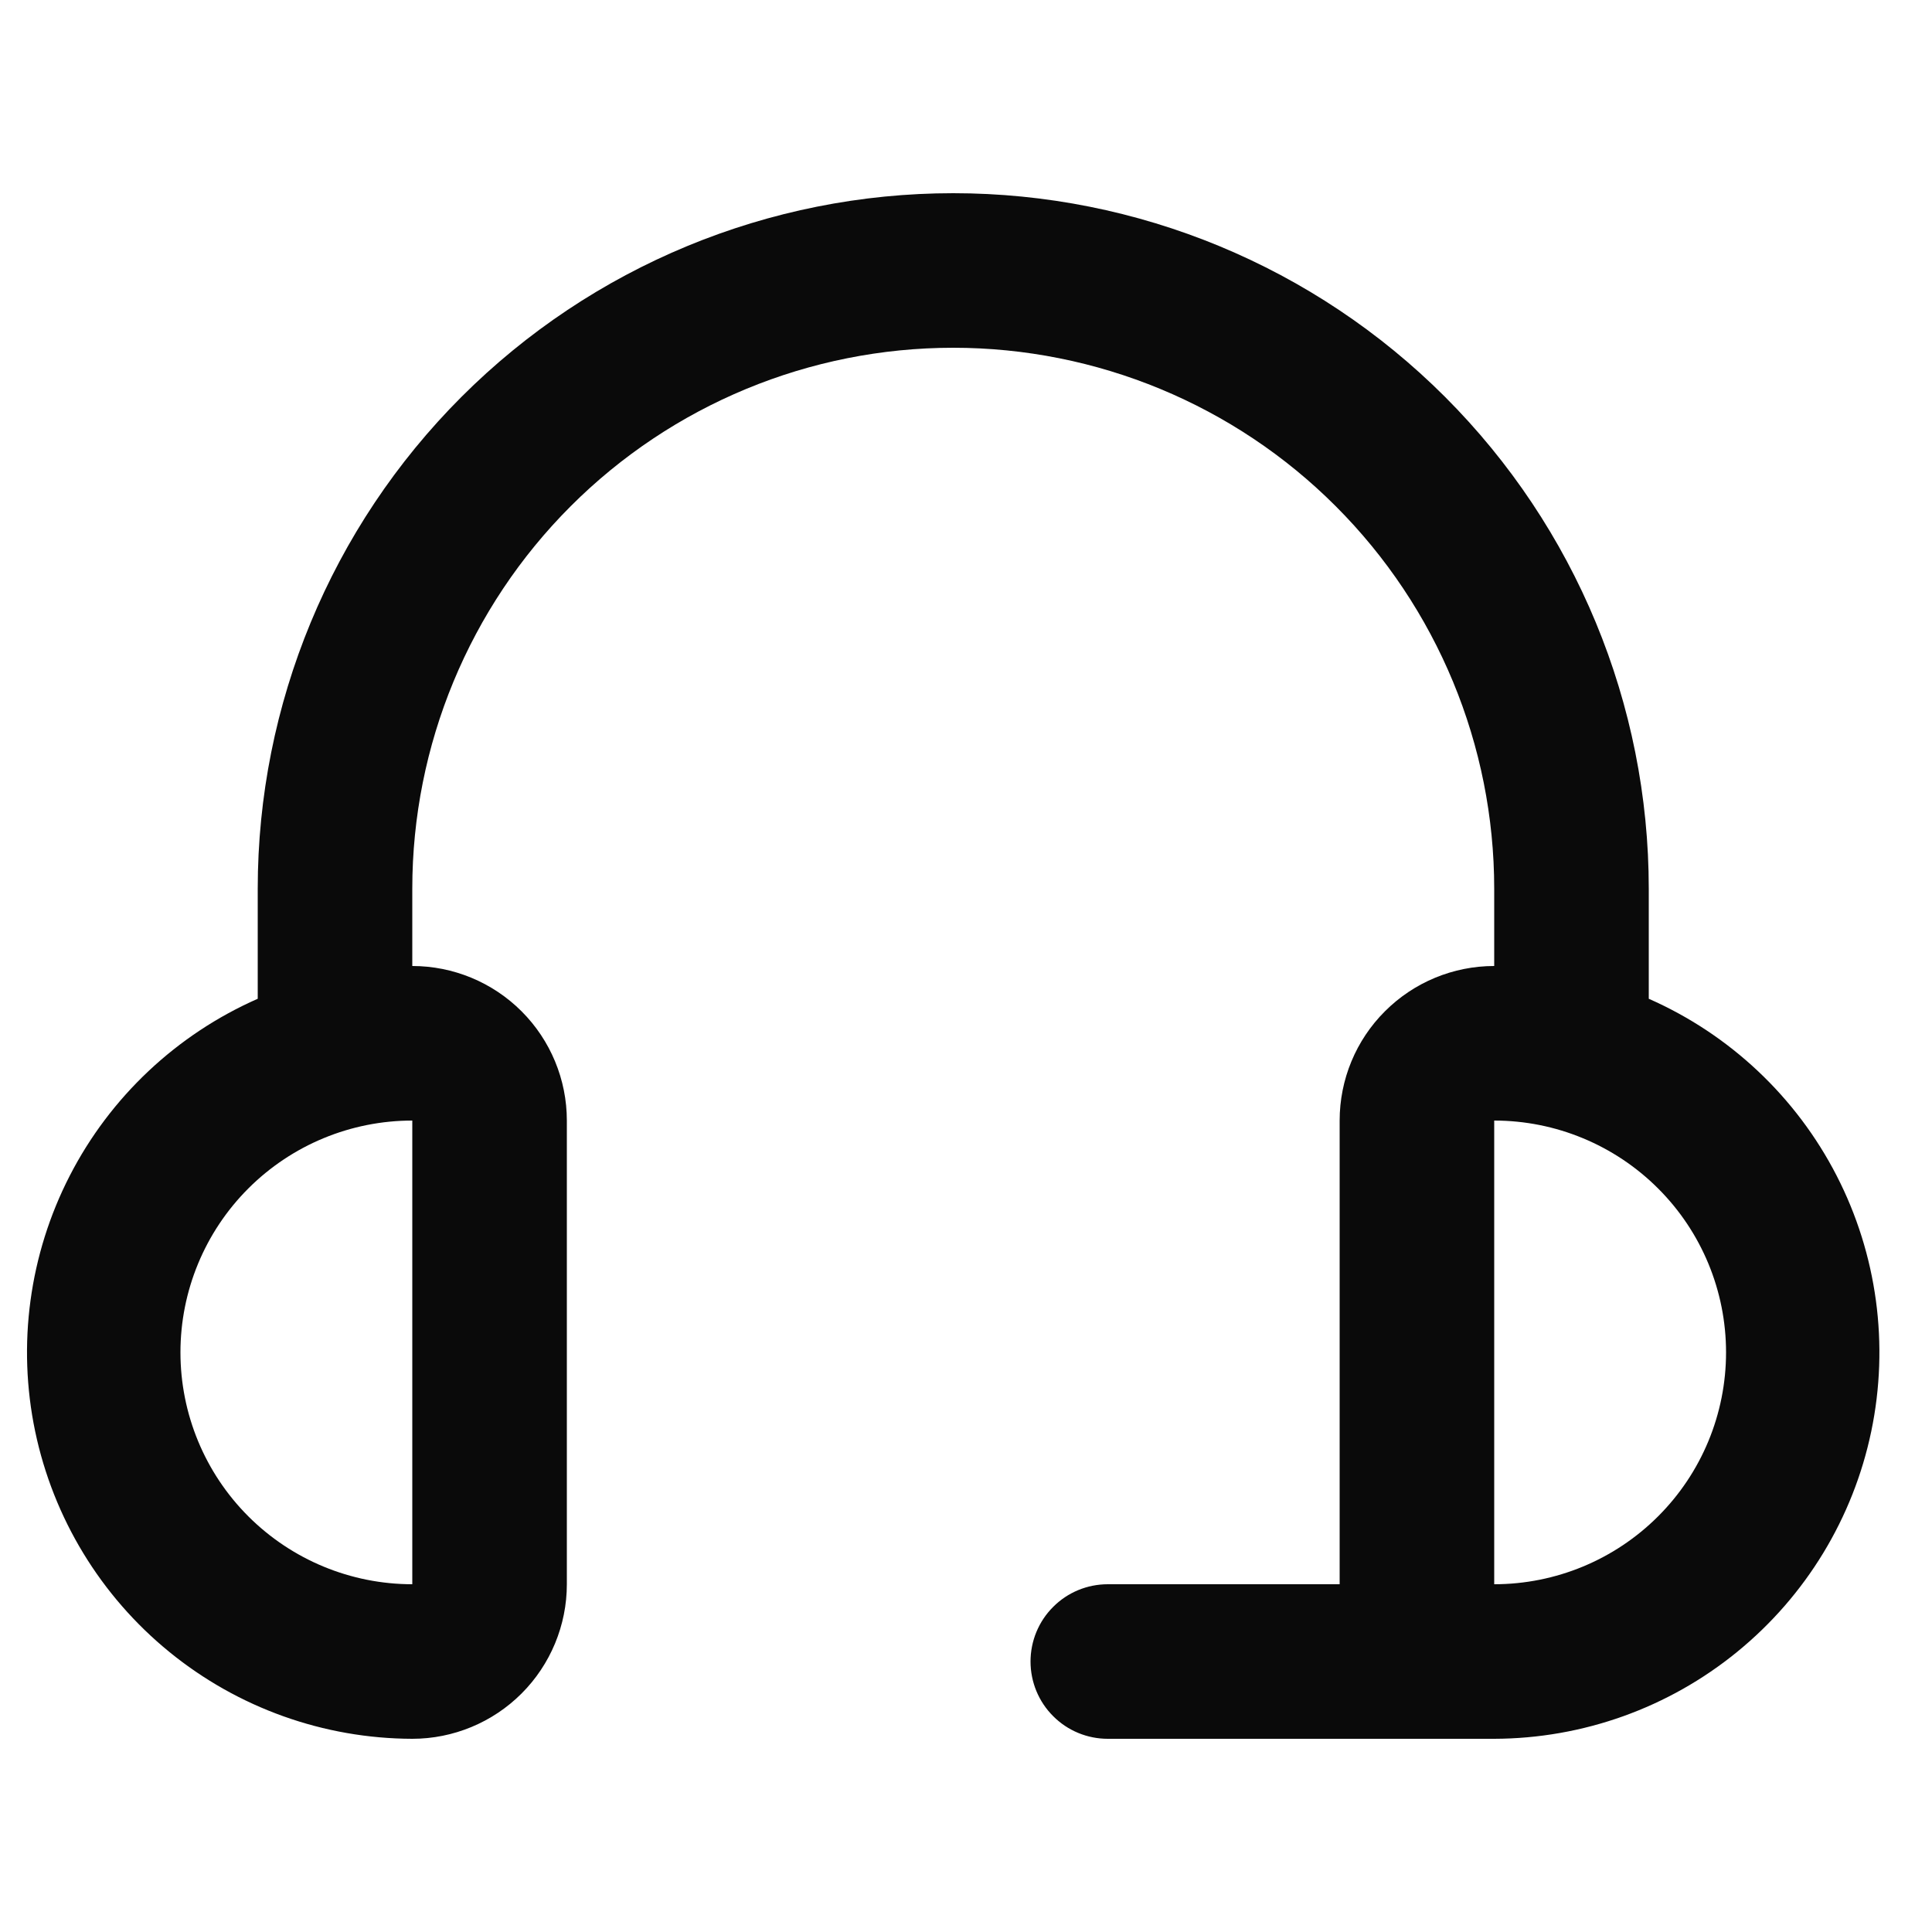 <svg width="25" height="25" viewBox="0 0 25 25" fill="none" xmlns="http://www.w3.org/2000/svg">
<g clip-path="url(#clip0_1766_6359)">
<path d="M21.335 12.924V11.5C21.335 9.113 20.387 6.824 18.699 5.136C17.011 3.448 14.722 2.5 12.335 2.5C9.948 2.5 7.659 3.448 5.971 5.136C4.283 6.824 3.335 9.113 3.335 11.5V12.924C2.286 13.386 1.427 14.194 0.903 15.213C0.379 16.232 0.221 17.4 0.455 18.522C0.69 19.644 1.302 20.651 2.19 21.375C3.079 22.1 4.189 22.497 5.335 22.5C5.865 22.5 6.374 22.289 6.749 21.914C7.124 21.539 7.335 21.03 7.335 20.5V14.5C7.335 13.97 7.124 13.461 6.749 13.086C6.374 12.711 5.865 12.5 5.335 12.5V11.5C5.335 9.643 6.072 7.863 7.385 6.55C8.698 5.237 10.478 4.5 12.335 4.5C14.191 4.5 15.972 5.237 17.284 6.55C18.597 7.863 19.335 9.643 19.335 11.5V12.5C18.804 12.5 18.296 12.711 17.921 13.086C17.545 13.461 17.335 13.97 17.335 14.5V20.5H14.335C14.069 20.5 13.815 20.605 13.628 20.793C13.44 20.98 13.335 21.235 13.335 21.5C13.335 21.765 13.44 22.02 13.628 22.207C13.815 22.395 14.069 22.5 14.335 22.5H19.335C20.481 22.497 21.591 22.1 22.479 21.375C23.367 20.651 23.98 19.644 24.214 18.522C24.448 17.4 24.29 16.232 23.766 15.213C23.242 14.194 22.384 13.386 21.335 12.924ZM5.335 20.5C4.539 20.5 3.776 20.184 3.213 19.621C2.651 19.059 2.335 18.296 2.335 17.5C2.335 16.704 2.651 15.941 3.213 15.379C3.776 14.816 4.539 14.5 5.335 14.5V20.5ZM19.335 20.5V14.5C20.13 14.5 20.893 14.816 21.456 15.379C22.019 15.941 22.335 16.704 22.335 17.5C22.335 18.296 22.019 19.059 21.456 19.621C20.893 20.184 20.13 20.5 19.335 20.5Z" fill="#0A0A0A"/>
</g>
<defs>
<clipPath id="clip0_1766_6359">
<rect width="24" height="24" fill="white" transform="translate(0.334 0.5)"/>
</clipPath>
</defs>
</svg>
